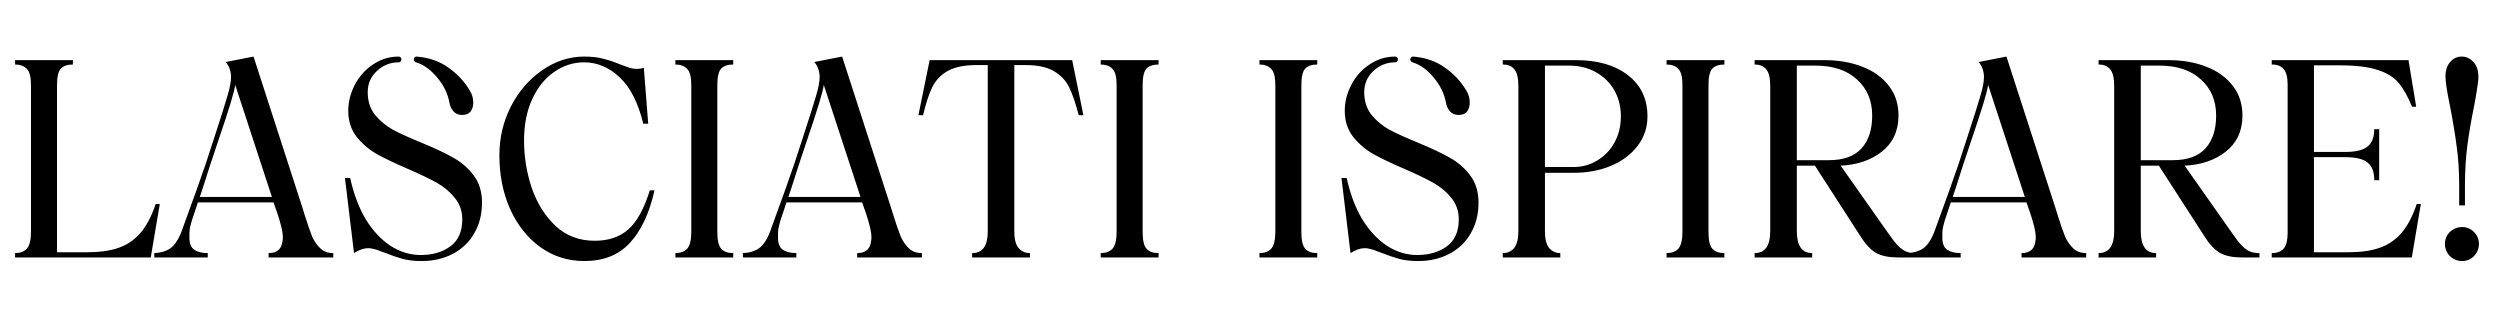 <svg width="602" height="78" viewBox="0 0 602 78" fill="none" xmlns="http://www.w3.org/2000/svg">
<g clip-path="url(#clip0_2019_4133)">
<path d="M14.652 16.526C14.036 17.186 13.728 18.506 13.728 20.486V60.746H20.922C23.958 60.746 26.488 60.394 28.512 59.69C30.58 58.986 32.34 57.798 33.792 56.126C35.244 54.454 36.476 52.122 37.488 49.13H38.478L36.3 62H3.63V60.944C4.862 60.944 5.808 60.592 6.468 59.888C7.128 59.14 7.458 57.776 7.458 55.796V20.486C7.458 18.55 7.128 17.252 6.468 16.592C5.808 15.888 4.862 15.536 3.63 15.536V14.48H17.556V15.536C16.236 15.536 15.268 15.866 14.652 16.526ZM73.392 51.836C74.097 54.08 74.691 55.796 75.174 56.984C75.703 58.128 76.362 59.074 77.154 59.822C77.947 60.57 78.981 60.944 80.257 60.944V62H64.68V60.944C66.749 60.944 67.871 59.932 68.046 57.908C68.091 57.732 68.112 57.446 68.112 57.05C68.112 55.906 67.672 54.014 66.793 51.374L65.868 48.734H47.653C47.036 50.538 46.553 51.99 46.2 53.09C45.892 54.146 45.717 54.872 45.672 55.268C45.629 55.664 45.606 56.302 45.606 57.182C45.606 58.634 46.002 59.624 46.794 60.152C47.587 60.68 48.664 60.944 50.029 60.944V62H37.158V60.944C38.654 60.9 39.931 60.526 40.986 59.822C42.042 59.074 42.944 57.732 43.693 55.796C46.508 48.096 48.444 42.684 49.501 39.56L51.547 33.29C53.175 28.318 54.252 24.908 54.781 23.06C55.352 21.168 55.639 19.65 55.639 18.506C55.639 17.89 55.529 17.252 55.309 16.592C55.089 15.932 54.758 15.382 54.319 14.942L61.05 13.622L72.799 49.922L73.392 51.836ZM65.472 47.414L56.629 20.42C56.541 21.74 55.111 26.448 52.339 34.544L50.623 39.692C49.083 44.532 48.246 47.106 48.114 47.414H65.472ZM101.547 62.858C99.743 62.858 98.203 62.682 96.927 62.33C95.651 61.978 94.243 61.494 92.703 60.878C92.571 60.834 92.197 60.702 91.581 60.482C91.009 60.218 90.481 60.042 89.997 59.954C89.513 59.822 89.073 59.756 88.677 59.756C87.621 59.756 86.477 60.152 85.245 60.944L83.067 42.86H84.321C85.157 46.688 86.411 50.01 88.083 52.826C89.799 55.598 91.801 57.732 94.089 59.228C96.377 60.68 98.775 61.406 101.283 61.406C104.187 61.406 106.585 60.702 108.477 59.294C110.369 57.886 111.315 55.73 111.315 52.826C111.315 50.846 110.721 49.13 109.533 47.678C108.389 46.226 106.959 45.016 105.243 44.048C103.527 43.08 101.195 41.958 98.247 40.682C95.079 39.318 92.549 38.108 90.657 37.052C88.765 35.952 87.159 34.566 85.839 32.894C84.519 31.178 83.859 29.11 83.859 26.69C83.859 24.534 84.387 22.444 85.443 20.42C86.499 18.396 87.951 16.768 89.799 15.536C91.691 14.26 93.759 13.622 96.003 13.622C96.179 13.622 96.333 13.688 96.465 13.82C96.597 13.952 96.663 14.106 96.663 14.282C96.663 14.458 96.597 14.634 96.465 14.81C96.333 14.942 96.179 15.008 96.003 15.008C93.979 15.008 92.219 15.712 90.723 17.12C89.271 18.484 88.545 20.178 88.545 22.202C88.545 24.314 89.117 26.118 90.261 27.614C91.449 29.066 92.901 30.276 94.617 31.244C96.377 32.168 98.709 33.224 101.613 34.412C104.825 35.732 107.377 36.942 109.269 38.042C111.161 39.098 112.767 40.506 114.087 42.266C115.407 44.026 116.067 46.204 116.067 48.8C116.067 51.616 115.429 54.102 114.153 56.258C112.921 58.37 111.205 59.998 109.005 61.142C106.805 62.286 104.319 62.858 101.547 62.858ZM99.633 14.282C99.633 14.106 99.699 13.952 99.831 13.82C99.963 13.688 100.117 13.622 100.293 13.622C103.241 13.842 105.793 14.722 107.949 16.262C110.149 17.802 111.887 19.672 113.163 21.872C113.691 22.708 113.955 23.654 113.955 24.71C113.955 25.59 113.735 26.316 113.295 26.888C112.855 27.416 112.173 27.68 111.249 27.68C110.413 27.68 109.731 27.394 109.203 26.822C108.719 26.25 108.411 25.634 108.279 24.974C107.883 22.686 106.893 20.596 105.309 18.704C103.725 16.812 102.075 15.602 100.359 15.074C99.875 14.942 99.633 14.678 99.633 14.282ZM140.711 62.858C136.751 62.858 133.209 61.736 130.085 59.492C127.005 57.248 124.585 54.19 122.825 50.318C121.109 46.446 120.251 42.134 120.251 37.382C120.251 33.202 121.175 29.286 123.023 25.634C124.915 21.982 127.423 19.078 130.547 16.922C133.715 14.722 137.103 13.622 140.711 13.622C142.471 13.622 143.989 13.798 145.265 14.15C146.541 14.458 147.861 14.898 149.225 15.47C150.281 15.866 151.073 16.152 151.601 16.328C152.173 16.504 152.767 16.592 153.383 16.592C153.955 16.592 154.505 16.504 155.033 16.328L156.089 29.792H154.901C153.669 24.732 151.777 21.014 149.225 18.638C146.673 16.218 143.813 15.008 140.645 15.008C138.049 15.008 135.651 15.778 133.451 17.318C131.251 18.814 129.491 20.992 128.171 23.852C126.851 26.668 126.191 30.012 126.191 33.884C126.191 37.756 126.807 41.54 128.039 45.236C129.315 48.932 131.229 51.99 133.781 54.41C136.333 56.786 139.479 57.974 143.219 57.974C146.519 57.974 149.203 57.072 151.271 55.268C153.339 53.464 155.077 50.318 156.485 45.83H157.607C156.375 51.33 154.395 55.554 151.667 58.502C148.983 61.406 145.331 62.858 140.711 62.858ZM162.636 60.944C163.868 60.944 164.814 60.592 165.474 59.888C166.134 59.14 166.464 57.776 166.464 55.796V20.486C166.464 18.55 166.134 17.252 165.474 16.592C164.814 15.888 163.868 15.536 162.636 15.536V14.48H176.562V15.536C175.242 15.536 174.274 15.866 173.658 16.526C173.042 17.186 172.734 18.506 172.734 20.486V55.862C172.734 57.842 173.042 59.184 173.658 59.888C174.274 60.592 175.242 60.944 176.562 60.944V62H162.636V60.944ZM215.125 51.836C215.829 54.08 216.423 55.796 216.907 56.984C217.435 58.128 218.095 59.074 218.887 59.822C219.679 60.57 220.713 60.944 221.989 60.944V62H206.413V60.944C208.481 60.944 209.603 59.932 209.779 57.908C209.823 57.732 209.845 57.446 209.845 57.05C209.845 55.906 209.405 54.014 208.525 51.374L207.601 48.734H189.385C188.769 50.538 188.285 51.99 187.933 53.09C187.625 54.146 187.449 54.872 187.405 55.268C187.361 55.664 187.339 56.302 187.339 57.182C187.339 58.634 187.735 59.624 188.527 60.152C189.319 60.68 190.397 60.944 191.761 60.944V62H178.891V60.944C180.387 60.9 181.663 60.526 182.719 59.822C183.775 59.074 184.677 57.732 185.425 55.796C188.241 48.096 190.177 42.684 191.233 39.56L193.279 33.29C194.907 28.318 195.985 24.908 196.513 23.06C197.085 21.168 197.371 19.65 197.371 18.506C197.371 17.89 197.261 17.252 197.041 16.592C196.821 15.932 196.491 15.382 196.051 14.942L202.783 13.622L214.531 49.922L215.125 51.836ZM207.205 47.414L198.361 20.42C198.273 21.74 196.843 26.448 194.071 34.544L192.355 39.692C190.815 44.532 189.979 47.106 189.847 47.414H207.205ZM259.761 27.746C259.013 24.886 258.243 22.642 257.451 21.014C256.659 19.386 255.427 18.088 253.755 17.12C252.127 16.152 249.839 15.668 246.891 15.668H244.251V55.796C244.251 57.644 244.603 58.964 245.307 59.756C246.011 60.548 246.913 60.944 248.013 60.944V62H234.087V60.944C236.595 60.944 237.849 59.228 237.849 55.796V15.668H235.143C232.195 15.668 229.863 16.152 228.147 17.12C226.475 18.088 225.243 19.408 224.451 21.08C223.659 22.708 222.933 24.93 222.273 27.746H221.151L223.857 14.48H258.177L260.883 27.746H259.761ZM265.052 60.944C266.284 60.944 267.23 60.592 267.89 59.888C268.55 59.14 268.88 57.776 268.88 55.796V20.486C268.88 18.55 268.55 17.252 267.89 16.592C267.23 15.888 266.284 15.536 265.052 15.536V14.48H278.978V15.536C277.658 15.536 276.69 15.866 276.074 16.526C275.458 17.186 275.15 18.506 275.15 20.486V55.862C275.15 57.842 275.458 59.184 276.074 59.888C276.69 60.592 277.658 60.944 278.978 60.944V62H265.052V60.944ZM303.273 60.944C304.505 60.944 305.451 60.592 306.111 59.888C306.771 59.14 307.101 57.776 307.101 55.796V20.486C307.101 18.55 306.771 17.252 306.111 16.592C305.451 15.888 304.505 15.536 303.273 15.536V14.48H317.199V15.536C315.879 15.536 314.911 15.866 314.295 16.526C313.679 17.186 313.371 18.506 313.371 20.486V55.862C313.371 57.842 313.679 59.184 314.295 59.888C314.911 60.592 315.879 60.944 317.199 60.944V62H303.273V60.944ZM341.506 62.858C339.702 62.858 338.162 62.682 336.886 62.33C335.61 61.978 334.202 61.494 332.662 60.878C332.53 60.834 332.156 60.702 331.54 60.482C330.968 60.218 330.44 60.042 329.956 59.954C329.472 59.822 329.032 59.756 328.636 59.756C327.58 59.756 326.436 60.152 325.204 60.944L323.026 42.86H324.28C325.116 46.688 326.37 50.01 328.042 52.826C329.758 55.598 331.76 57.732 334.048 59.228C336.336 60.68 338.734 61.406 341.242 61.406C344.146 61.406 346.544 60.702 348.436 59.294C350.328 57.886 351.274 55.73 351.274 52.826C351.274 50.846 350.68 49.13 349.492 47.678C348.348 46.226 346.918 45.016 345.202 44.048C343.486 43.08 341.154 41.958 338.206 40.682C335.038 39.318 332.508 38.108 330.616 37.052C328.724 35.952 327.118 34.566 325.798 32.894C324.478 31.178 323.818 29.11 323.818 26.69C323.818 24.534 324.346 22.444 325.402 20.42C326.458 18.396 327.91 16.768 329.758 15.536C331.65 14.26 333.718 13.622 335.962 13.622C336.138 13.622 336.292 13.688 336.424 13.82C336.556 13.952 336.622 14.106 336.622 14.282C336.622 14.458 336.556 14.634 336.424 14.81C336.292 14.942 336.138 15.008 335.962 15.008C333.938 15.008 332.178 15.712 330.682 17.12C329.23 18.484 328.504 20.178 328.504 22.202C328.504 24.314 329.076 26.118 330.22 27.614C331.408 29.066 332.86 30.276 334.576 31.244C336.336 32.168 338.668 33.224 341.572 34.412C344.784 35.732 347.336 36.942 349.228 38.042C351.12 39.098 352.726 40.506 354.046 42.266C355.366 44.026 356.026 46.204 356.026 48.8C356.026 51.616 355.388 54.102 354.112 56.258C352.88 58.37 351.164 59.998 348.964 61.142C346.764 62.286 344.278 62.858 341.506 62.858ZM339.592 14.282C339.592 14.106 339.658 13.952 339.79 13.82C339.922 13.688 340.076 13.622 340.252 13.622C343.2 13.842 345.752 14.722 347.908 16.262C350.108 17.802 351.846 19.672 353.122 21.872C353.65 22.708 353.914 23.654 353.914 24.71C353.914 25.59 353.694 26.316 353.254 26.888C352.814 27.416 352.132 27.68 351.208 27.68C350.372 27.68 349.69 27.394 349.162 26.822C348.678 26.25 348.37 25.634 348.238 24.974C347.842 22.686 346.852 20.596 345.268 18.704C343.684 16.812 342.034 15.602 340.318 15.074C339.834 14.942 339.592 14.678 339.592 14.282ZM361.86 60.944C363.048 60.944 363.972 60.526 364.632 59.69C365.292 58.81 365.622 57.468 365.622 55.664V20.75C365.622 18.77 365.292 17.406 364.632 16.658C364.016 15.91 363.092 15.536 361.86 15.536V14.48H379.482C384.718 14.48 388.898 15.69 392.022 18.11C395.146 20.53 396.708 23.83 396.708 28.01C396.708 30.694 395.916 33.07 394.332 35.138C392.748 37.206 390.592 38.812 387.864 39.956C385.18 41.056 382.254 41.606 379.086 41.606H372.024V55.664C372.024 57.512 372.354 58.854 373.014 59.69C373.718 60.526 374.62 60.944 375.72 60.944V62H361.86V60.944ZM378.888 40.22C381 40.22 382.914 39.692 384.63 38.636C386.39 37.58 387.776 36.128 388.788 34.28C389.8 32.432 390.306 30.342 390.306 28.01C390.306 25.678 389.778 23.588 388.722 21.74C387.666 19.892 386.192 18.44 384.3 17.384C382.408 16.328 380.252 15.8 377.832 15.8H372.024V40.22H378.888ZM401.306 60.944C402.538 60.944 403.484 60.592 404.144 59.888C404.804 59.14 405.134 57.776 405.134 55.796V20.486C405.134 18.55 404.804 17.252 404.144 16.592C403.484 15.888 402.538 15.536 401.306 15.536V14.48H415.232V15.536C413.912 15.536 412.944 15.866 412.328 16.526C411.712 17.186 411.404 18.506 411.404 20.486V55.862C411.404 57.842 411.712 59.184 412.328 59.888C412.944 60.592 413.912 60.944 415.232 60.944V62H401.306V60.944ZM422.511 60.944C425.019 60.944 426.273 59.184 426.273 55.664V20.75C426.273 18.77 425.943 17.406 425.283 16.658C424.667 15.91 423.743 15.536 422.511 15.536V14.48H439.341C442.729 14.48 445.765 15.008 448.449 16.064C451.177 17.12 453.311 18.66 454.851 20.684C456.391 22.664 457.161 25.04 457.161 27.812C457.161 31.508 455.819 34.412 453.135 36.524C450.495 38.592 447.195 39.714 443.235 39.89L454.389 55.73C455.445 57.27 456.303 58.392 456.963 59.096C457.667 59.8 458.327 60.284 458.943 60.548C459.559 60.812 460.329 60.944 461.253 60.944V62H457.161C454.917 62 453.135 61.648 451.815 60.944C450.539 60.196 449.373 59.008 448.317 57.38L437.031 39.89H432.675V55.664C432.675 59.184 433.907 60.944 436.371 60.944V62H422.511V60.944ZM440.397 38.57C443.917 38.57 446.535 37.624 448.251 35.732C449.967 33.84 450.825 31.2 450.825 27.812C450.825 24.248 449.615 21.366 447.195 19.166C444.775 16.922 441.431 15.8 437.163 15.8H432.675V38.57H440.397ZM495.496 51.836C496.2 54.08 496.794 55.796 497.278 56.984C497.806 58.128 498.466 59.074 499.258 59.822C500.05 60.57 501.084 60.944 502.36 60.944V62H486.784V60.944C488.852 60.944 489.974 59.932 490.15 57.908C490.194 57.732 490.216 57.446 490.216 57.05C490.216 55.906 489.776 54.014 488.896 51.374L487.972 48.734H469.756C469.14 50.538 468.656 51.99 468.304 53.09C467.996 54.146 467.82 54.872 467.776 55.268C467.732 55.664 467.71 56.302 467.71 57.182C467.71 58.634 468.106 59.624 468.898 60.152C469.69 60.68 470.768 60.944 472.132 60.944V62H459.262V60.944C460.758 60.9 462.034 60.526 463.09 59.822C464.146 59.074 465.048 57.732 465.796 55.796C468.612 48.096 470.548 42.684 471.604 39.56L473.65 33.29C475.278 28.318 476.356 24.908 476.884 23.06C477.456 21.168 477.742 19.65 477.742 18.506C477.742 17.89 477.632 17.252 477.412 16.592C477.192 15.932 476.862 15.382 476.422 14.942L483.154 13.622L494.902 49.922L495.496 51.836ZM487.576 47.414L478.732 20.42C478.644 21.74 477.214 26.448 474.442 34.544L472.726 39.692C471.186 44.532 470.35 47.106 470.218 47.414H487.576ZM505.333 60.944C507.841 60.944 509.095 59.184 509.095 55.664V20.75C509.095 18.77 508.765 17.406 508.105 16.658C507.489 15.91 506.565 15.536 505.333 15.536V14.48H522.163C525.551 14.48 528.587 15.008 531.271 16.064C533.999 17.12 536.133 18.66 537.673 20.684C539.213 22.664 539.983 25.04 539.983 27.812C539.983 31.508 538.641 34.412 535.957 36.524C533.317 38.592 530.017 39.714 526.057 39.89L537.211 55.73C538.267 57.27 539.125 58.392 539.785 59.096C540.489 59.8 541.149 60.284 541.765 60.548C542.381 60.812 543.151 60.944 544.075 60.944V62H539.983C537.739 62 535.957 61.648 534.637 60.944C533.361 60.196 532.195 59.008 531.139 57.38L519.853 39.89H515.497V55.664C515.497 59.184 516.729 60.944 519.193 60.944V62H505.333V60.944ZM523.219 38.57C526.739 38.57 529.357 37.624 531.073 35.732C532.789 33.84 533.647 31.2 533.647 27.812C533.647 24.248 532.437 21.366 530.017 19.166C527.597 16.922 524.253 15.8 519.985 15.8H515.497V38.57H523.219ZM547.034 60.944C548.354 60.944 549.322 60.57 549.938 59.822C550.554 59.03 550.862 57.798 550.862 56.126V20.42C550.862 18.66 550.554 17.406 549.938 16.658C549.322 15.91 548.354 15.536 547.034 15.536V14.48H579.968L581.816 25.7H580.826C579.814 23.236 578.736 21.322 577.592 19.958C576.448 18.594 574.776 17.56 572.576 16.856C570.376 16.108 567.318 15.734 563.402 15.734H557.198V36.59H564.656C567.252 36.59 569.078 36.15 570.134 35.27C571.19 34.39 571.718 33.004 571.718 31.112H572.906V43.388H571.718C571.718 41.408 571.19 40 570.134 39.164C569.122 38.284 567.296 37.844 564.656 37.844H557.198V60.746H565.382C568.418 60.746 570.948 60.394 572.972 59.69C575.04 58.986 576.8 57.798 578.252 56.126C579.704 54.454 580.936 52.122 581.948 49.13H582.938L580.76 62H547.034V60.944ZM592.172 44.84C592.172 41.276 591.974 38.108 591.578 35.336C591.226 32.564 590.676 29.242 589.928 25.37C589.224 22.026 588.872 19.716 588.872 18.44C588.872 16.944 589.246 15.778 589.994 14.942C590.742 14.062 591.666 13.622 592.766 13.622C593.866 13.622 594.812 14.062 595.604 14.942C596.396 15.778 596.792 16.944 596.792 18.44C596.792 19.232 596.682 20.244 596.462 21.476C596.286 22.708 596.066 24.006 595.802 25.37C595.098 28.758 594.548 31.948 594.152 34.94C593.756 37.932 593.558 41.232 593.558 44.84V49.46H592.172V44.84ZM588.74 58.7C588.74 57.6 589.136 56.654 589.928 55.862C590.764 55.07 591.754 54.674 592.898 54.674C593.998 54.674 594.944 55.07 595.736 55.862C596.528 56.654 596.924 57.6 596.924 58.7C596.924 59.844 596.528 60.834 595.736 61.67C594.944 62.462 593.998 62.858 592.898 62.858C591.754 62.858 590.764 62.462 589.928 61.67C589.136 60.834 588.74 59.844 588.74 58.7Z" fill="black"/>
</g>
<defs>
<clipPath id="clip0_2019_4133">
<rect width="602" height="78" fill="white"/>
</clipPath>
</defs>
</svg>
